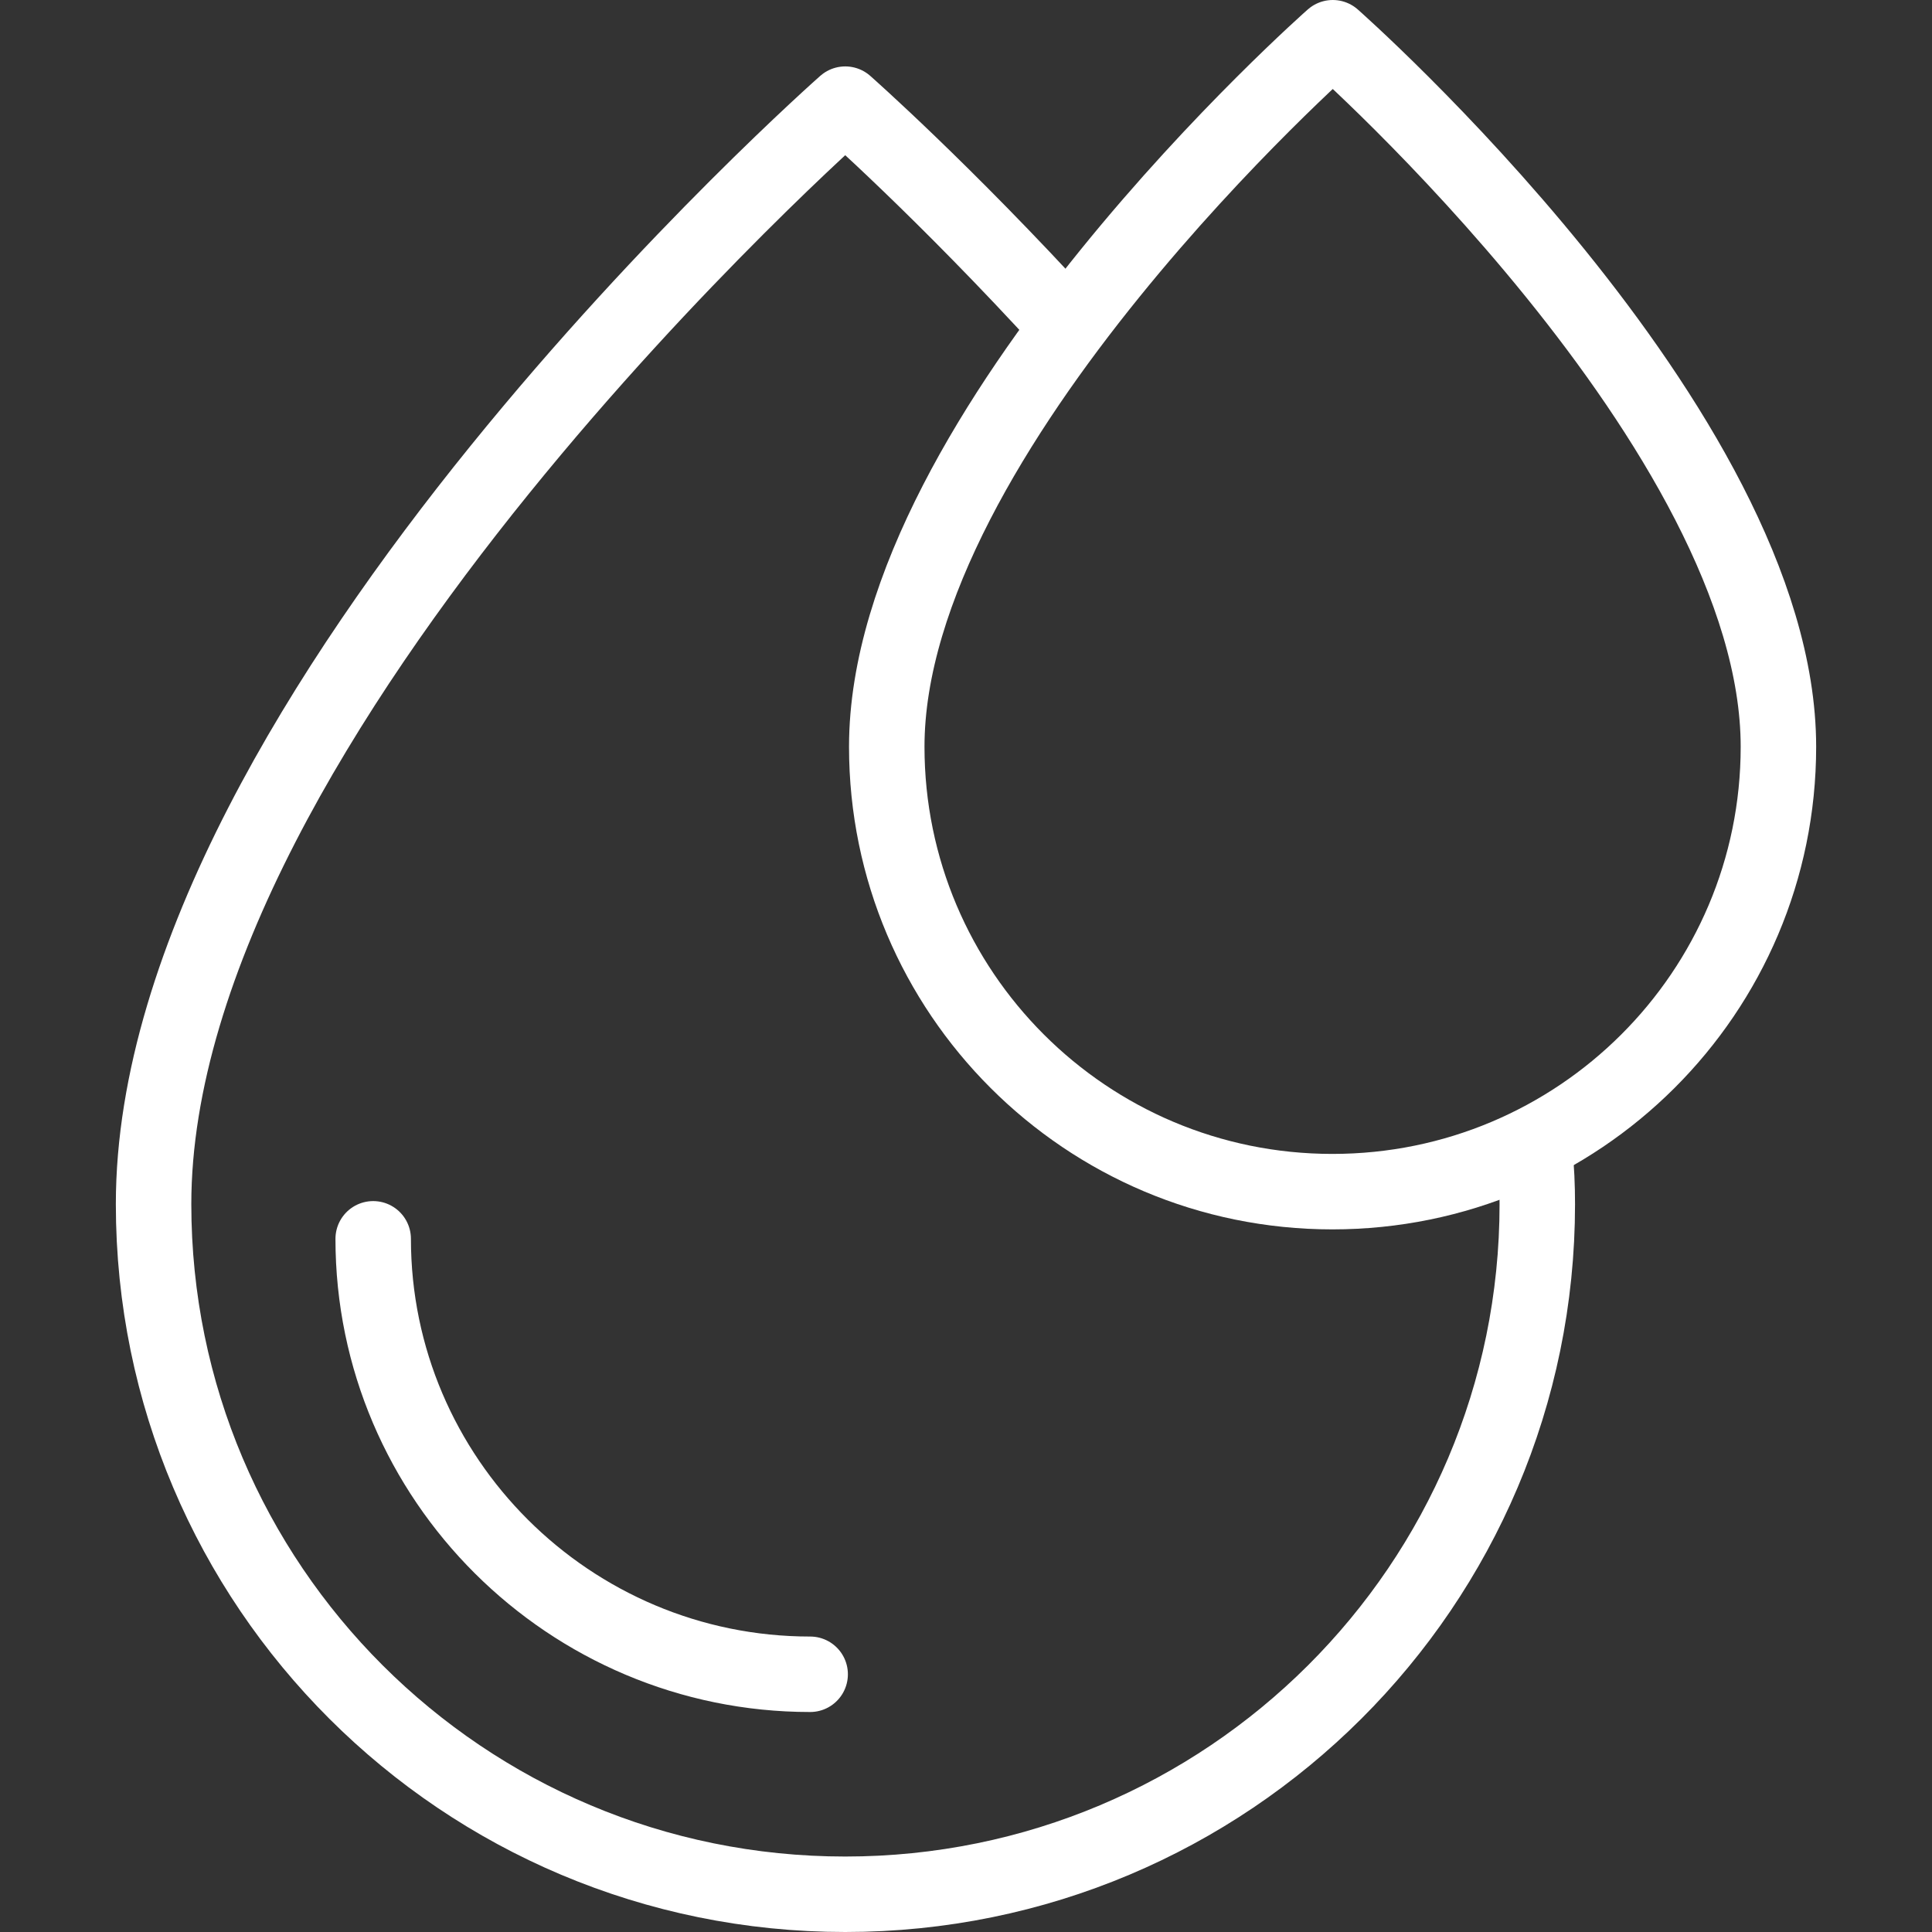 <?xml version="1.0" encoding="utf-8"?>
<!-- Generator: Adobe Illustrator 27.6.1, SVG Export Plug-In . SVG Version: 6.00 Build 0)  -->
<svg version="1.1" id="Capa_1" xmlns="http://www.w3.org/2000/svg" xmlns:xlink="http://www.w3.org/1999/xlink" x="0px" y="0px"
	 viewBox="0 0 512 512" style="enable-background:new 0 0 512 512;" xml:space="preserve">
<rect x="0" y="0" width="512" height="512" fill="#333333" stroke="none"/>
<style type="text/css">
	.st0{fill:none;stroke:#FFFFFF;stroke-width:20;stroke-linecap:round;stroke-linejoin:round;stroke-miterlimit:10;}
</style>
<g>
	<path class="st0" d="M406.7,304.8c0.5,4.8,0.7,9.6,0.7,14.3c0,101-82.1,182.9-183.4,182.9S40.7,420.1,40.7,319.1
		C40.7,189.1,224,27.6,224,27.6s26.1,23,58.7,58.7"/>
	<path class="st0" d="M214.7,443.7c-63.8,0-115.8-51.8-115.8-115.4"/>
	<path class="st0" d="M471.3,197.9c0,65.1-52.9,117.9-118.2,117.9S235,262.9,235,197.9C235,114.1,353.2,10,353.2,10
		S471.3,114.1,471.3,197.9z"/>
</g>
</svg>
